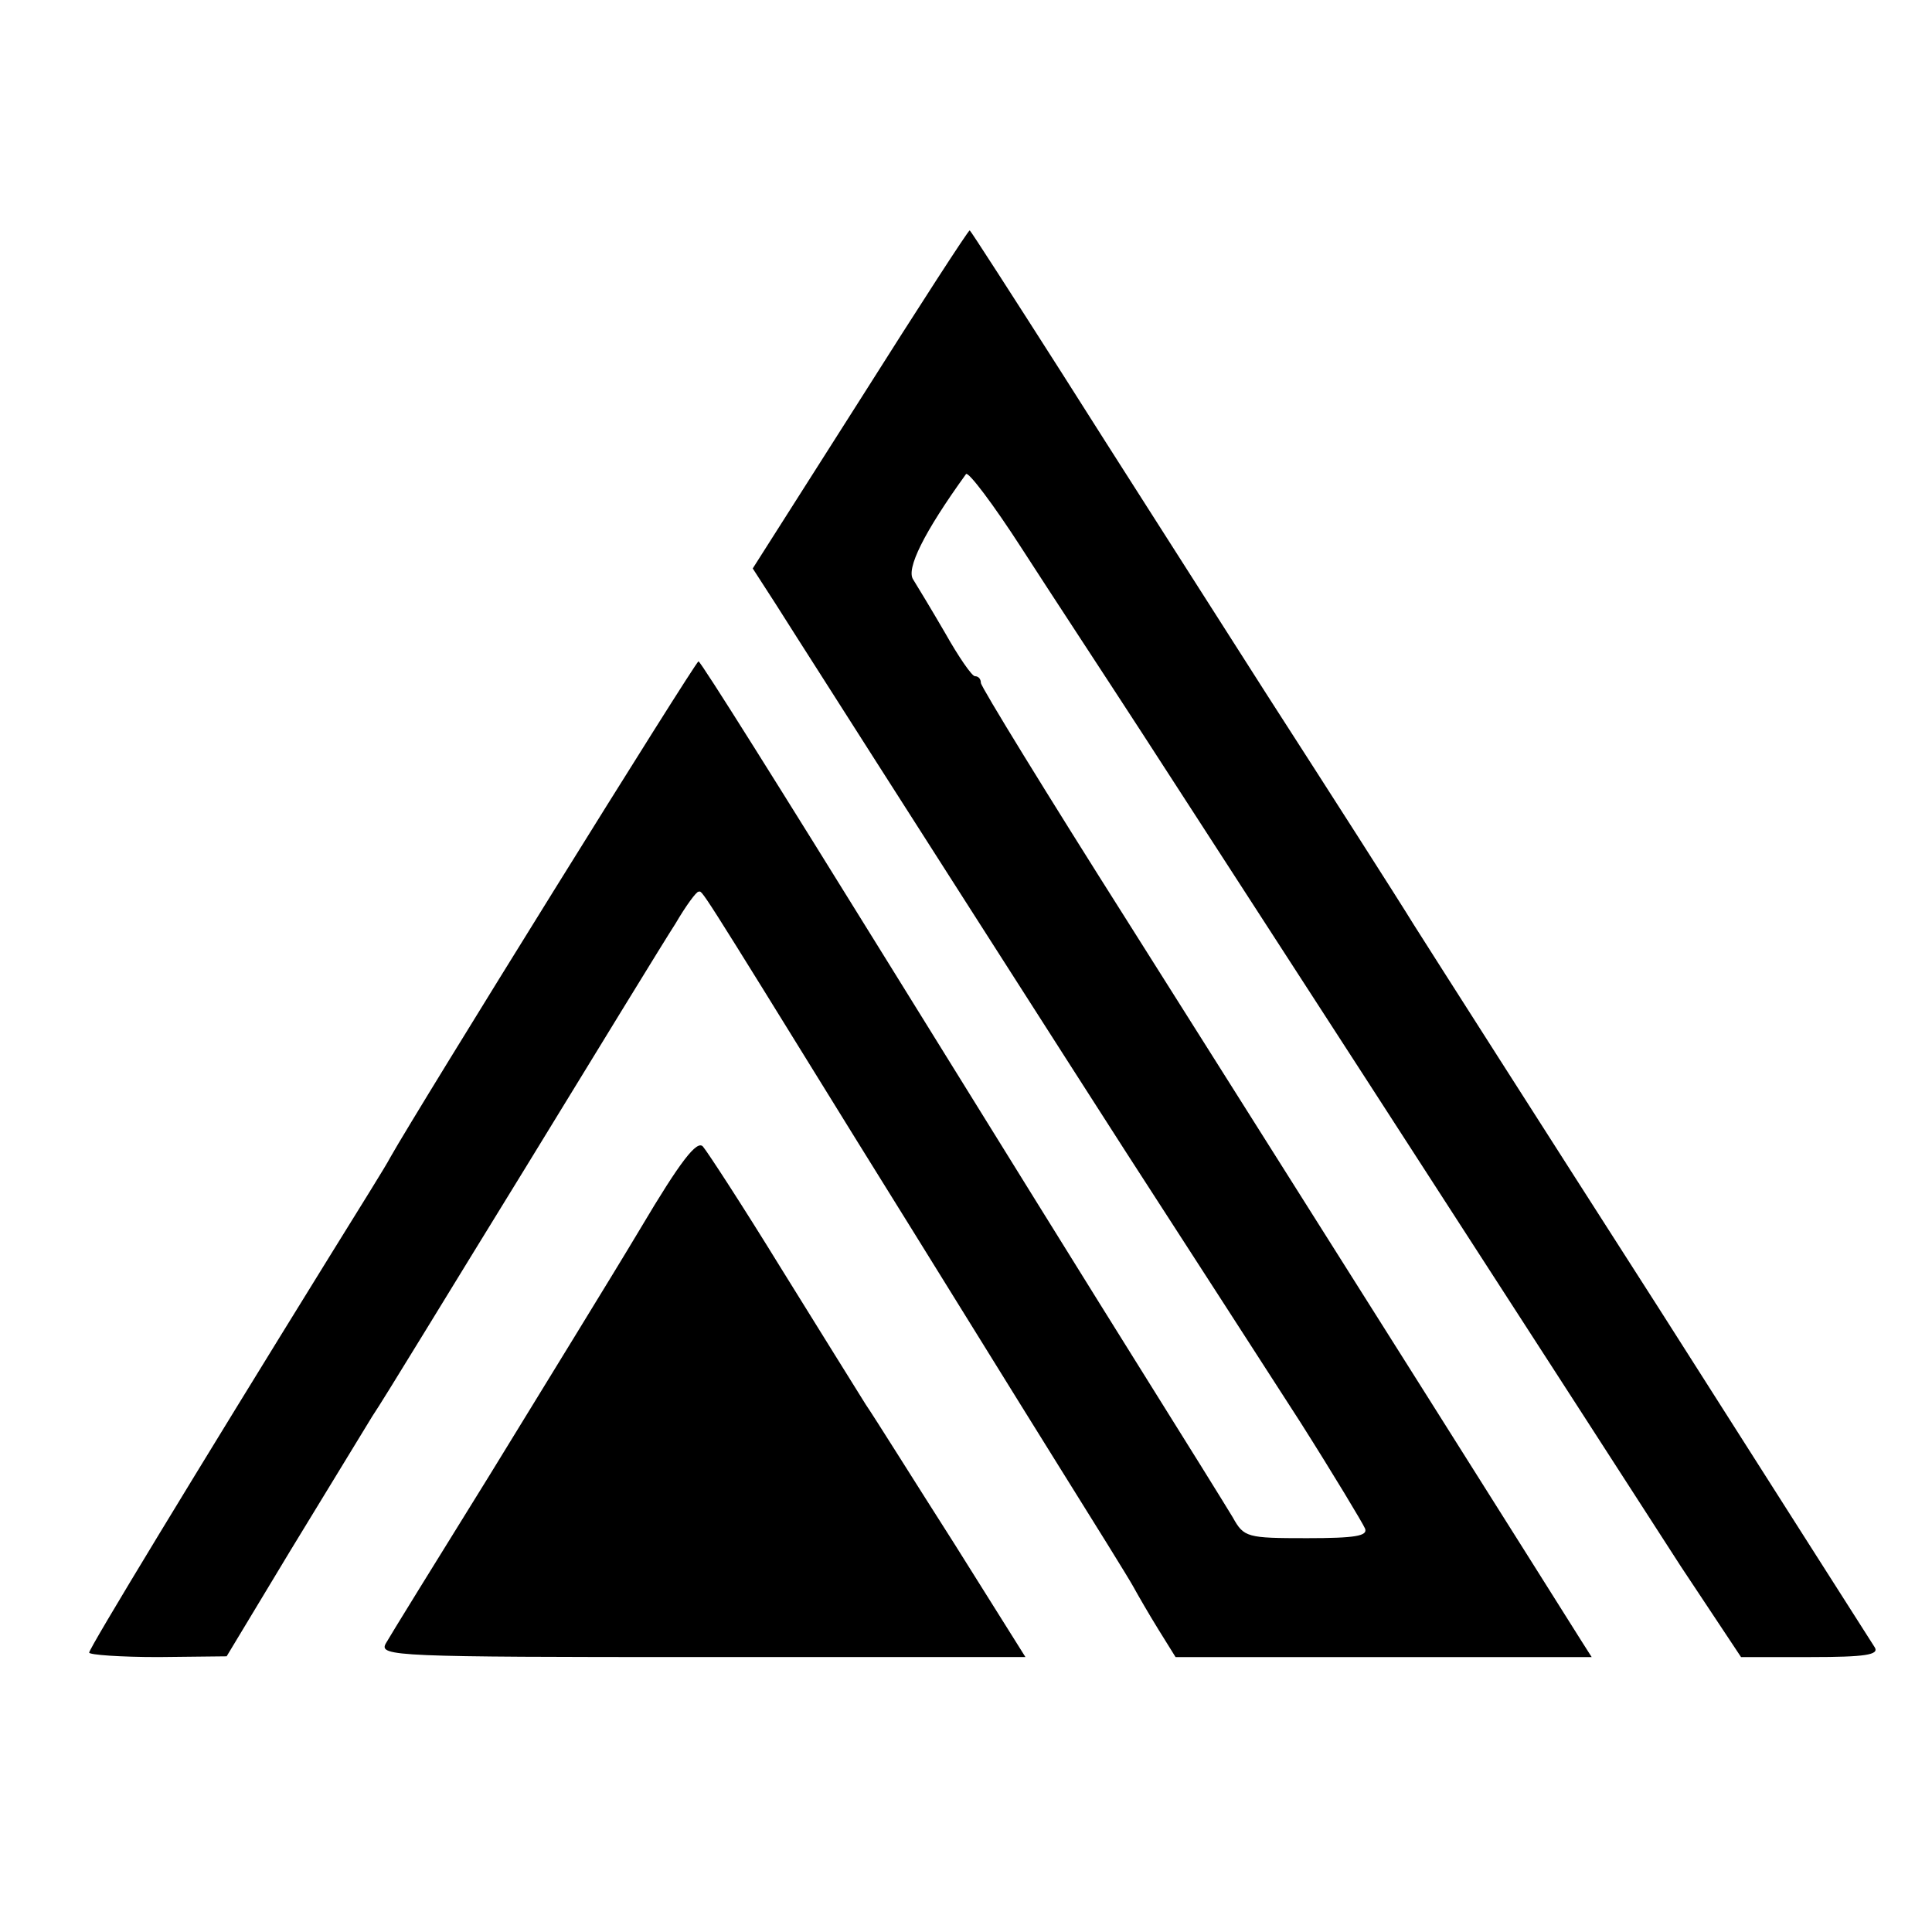 <?xml version="1.0" standalone="no"?>
<!DOCTYPE svg PUBLIC "-//W3C//DTD SVG 20010904//EN"
 "http://www.w3.org/TR/2001/REC-SVG-20010904/DTD/svg10.dtd">
<svg version="1.0" xmlns="http://www.w3.org/2000/svg"
 width="260pt" height="260pt" viewBox="0 0 260 260"
 preserveAspectRatio="xMidYMid meet">
<g transform="translate(0,260) scale(0.1,-0.1)"
fill="#000000" stroke="none">
<path d="M1158 2063 l-145 -228 31 -48 c17 -27 42 -66 56 -88 54 -85 357 -559
415 -649 121 -187 153 -237 235 -364 45 -71 84 -136 87 -143 4 -10 -13 -13
-78 -13 -81 0 -85 1 -100 28 -9 15 -63 102 -120 193 -57 91 -214 344 -349 562
-135 218 -247 397 -250 397 -4 0 -378 -602 -415 -668 -5 -10 -42 -69 -81 -132
-180 -291 -324 -528 -324 -534 0 -3 42 -6 93 -6 l92 1 85 141 c47 77 97 159
111 182 15 22 106 172 204 331 98 160 189 309 204 332 14 24 28 43 31 43 6 0
-7 21 213 -335 99 -159 220 -355 270 -435 50 -80 96 -154 102 -165 6 -11 21
-37 34 -58 l23 -37 280 0 280 0 -14 22 c-8 13 -104 165 -213 338 -109 173
-288 456 -397 629 -109 172 -198 317 -198 322 0 5 -3 9 -8 9 -4 0 -22 26 -40
58 -18 31 -38 64 -43 72 -10 14 14 63 71 142 3 4 37 -41 75 -100 38 -59 111
-170 161 -247 50 -77 185 -286 301 -465 282 -436 332 -514 425 -658 l81 -122
94 0 c73 0 92 3 86 13 -4 6 -135 212 -291 457 -157 245 -305 477 -329 515 -24
39 -113 178 -198 310 -84 132 -209 327 -276 433 -67 105 -123 192 -124 192 -2
0 -68 -102 -147 -227z"/>
<path d="M862 947 c-40 -67 -132 -216 -203 -332 -72 -116 -135 -218 -140 -227
-9 -17 14 -18 425 -18 l436 0 -96 153 c-53 83 -106 168 -119 187 -12 19 -64
103 -115 185 -51 83 -98 155 -104 162 -8 9 -30 -19 -84 -110z"/>
</g>
</svg>
